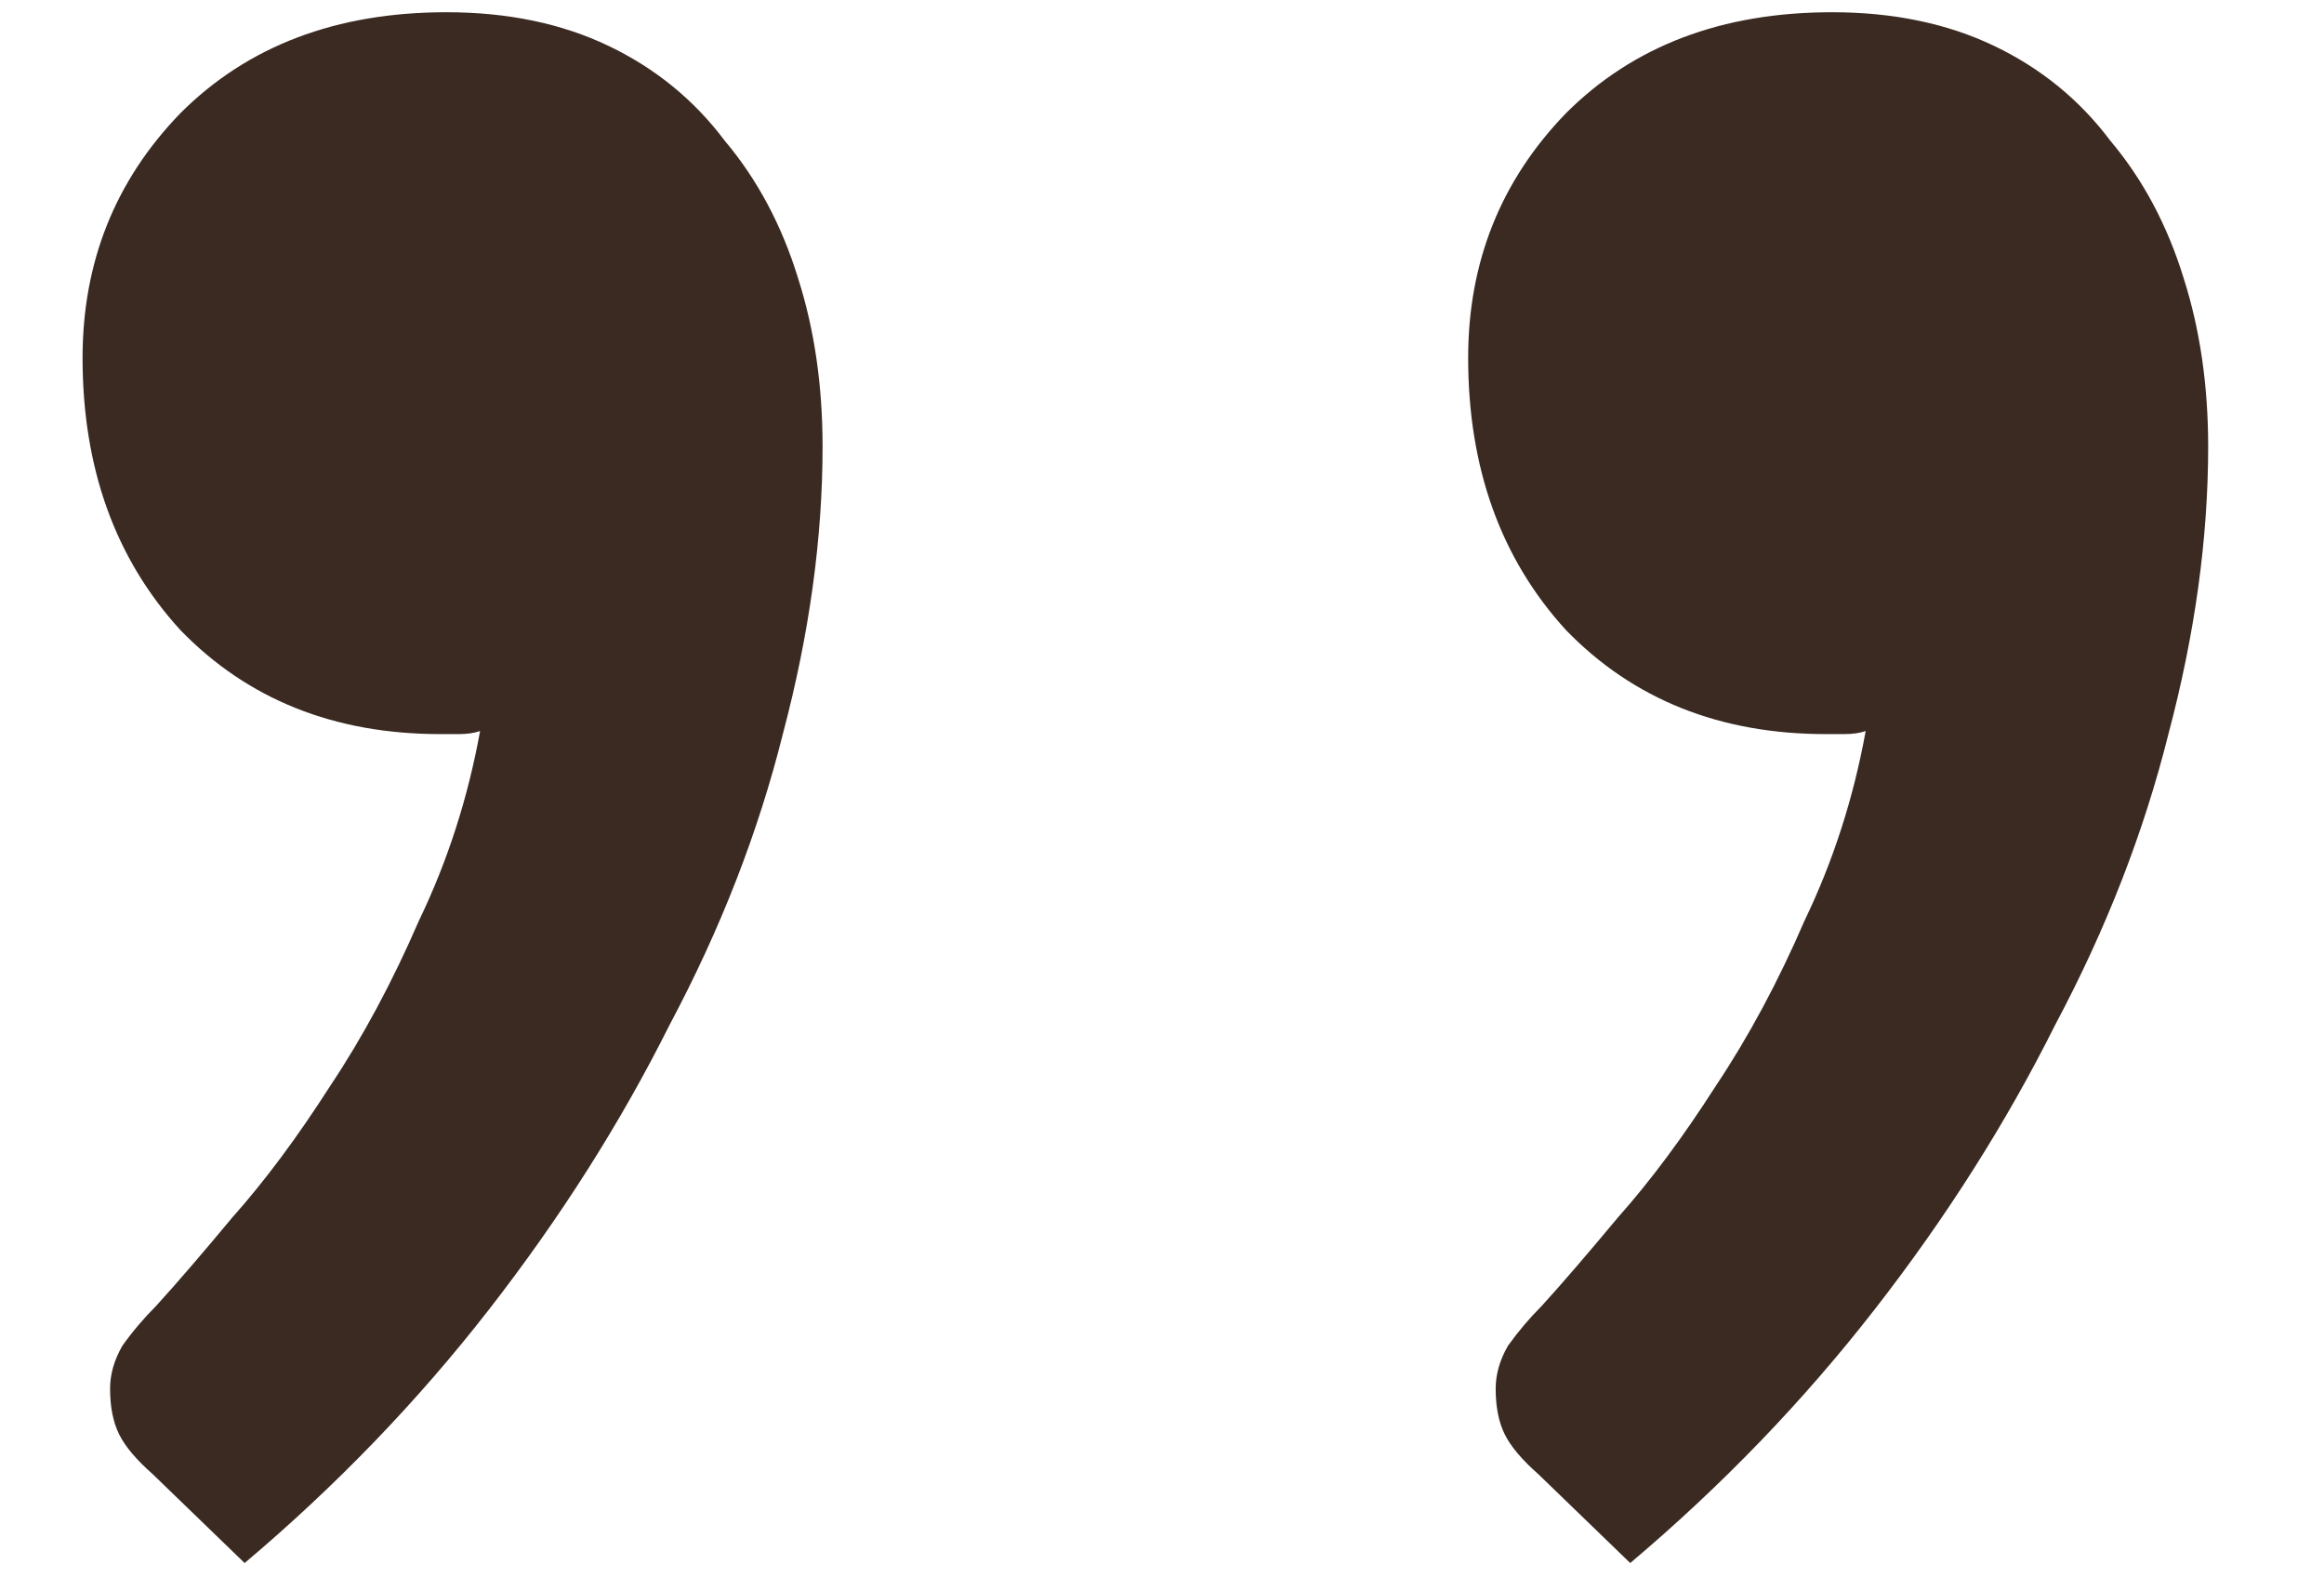 <?xml version="1.0" encoding="UTF-8"?> <svg xmlns="http://www.w3.org/2000/svg" width="19" height="13" viewBox="0 0 19 13" fill="none"><path d="M1.25 12.05C1.117 11.933 1.025 11.825 0.975 11.725C0.925 11.625 0.9 11.5 0.9 11.35C0.9 11.233 0.933 11.117 1 11C1.083 10.883 1.175 10.775 1.275 10.675C1.442 10.492 1.65 10.25 1.9 9.95C2.167 9.65 2.433 9.292 2.7 8.875C2.967 8.475 3.208 8.025 3.425 7.525C3.658 7.042 3.825 6.525 3.925 5.975C3.875 5.992 3.817 6 3.75 6C3.7 6 3.65 6 3.6 6C2.733 6 2.025 5.717 1.475 5.15C0.942 4.567 0.675 3.825 0.675 2.925C0.675 2.142 0.942 1.475 1.475 0.925C2.025 0.375 2.75 0.1 3.65 0.1C4.15 0.1 4.592 0.192 4.975 0.375C5.358 0.558 5.675 0.817 5.925 1.15C6.192 1.467 6.392 1.842 6.525 2.275C6.658 2.692 6.725 3.15 6.725 3.65C6.725 4.4 6.617 5.183 6.4 6C6.2 6.8 5.892 7.592 5.475 8.375C5.075 9.175 4.583 9.95 4 10.7C3.417 11.45 2.75 12.142 2 12.775L1.25 12.05ZM12.578 12.05C12.445 11.933 12.353 11.825 12.303 11.725C12.253 11.625 12.228 11.5 12.228 11.35C12.228 11.233 12.261 11.117 12.328 11C12.412 10.883 12.503 10.775 12.603 10.675C12.77 10.492 12.978 10.25 13.228 9.95C13.495 9.65 13.761 9.292 14.028 8.875C14.295 8.475 14.537 8.025 14.753 7.525C14.986 7.042 15.153 6.525 15.253 5.975C15.203 5.992 15.145 6 15.078 6C15.028 6 14.978 6 14.928 6C14.062 6 13.353 5.717 12.803 5.15C12.27 4.567 12.003 3.825 12.003 2.925C12.003 2.142 12.27 1.475 12.803 0.925C13.353 0.375 14.078 0.1 14.978 0.1C15.478 0.1 15.92 0.192 16.303 0.375C16.686 0.558 17.003 0.817 17.253 1.15C17.52 1.467 17.72 1.842 17.853 2.275C17.986 2.692 18.053 3.15 18.053 3.65C18.053 4.4 17.945 5.183 17.728 6C17.528 6.8 17.22 7.592 16.803 8.375C16.403 9.175 15.912 9.95 15.328 10.7C14.745 11.45 14.078 12.142 13.328 12.775L12.578 12.05Z" fill="#3A2A21"></path></svg> 